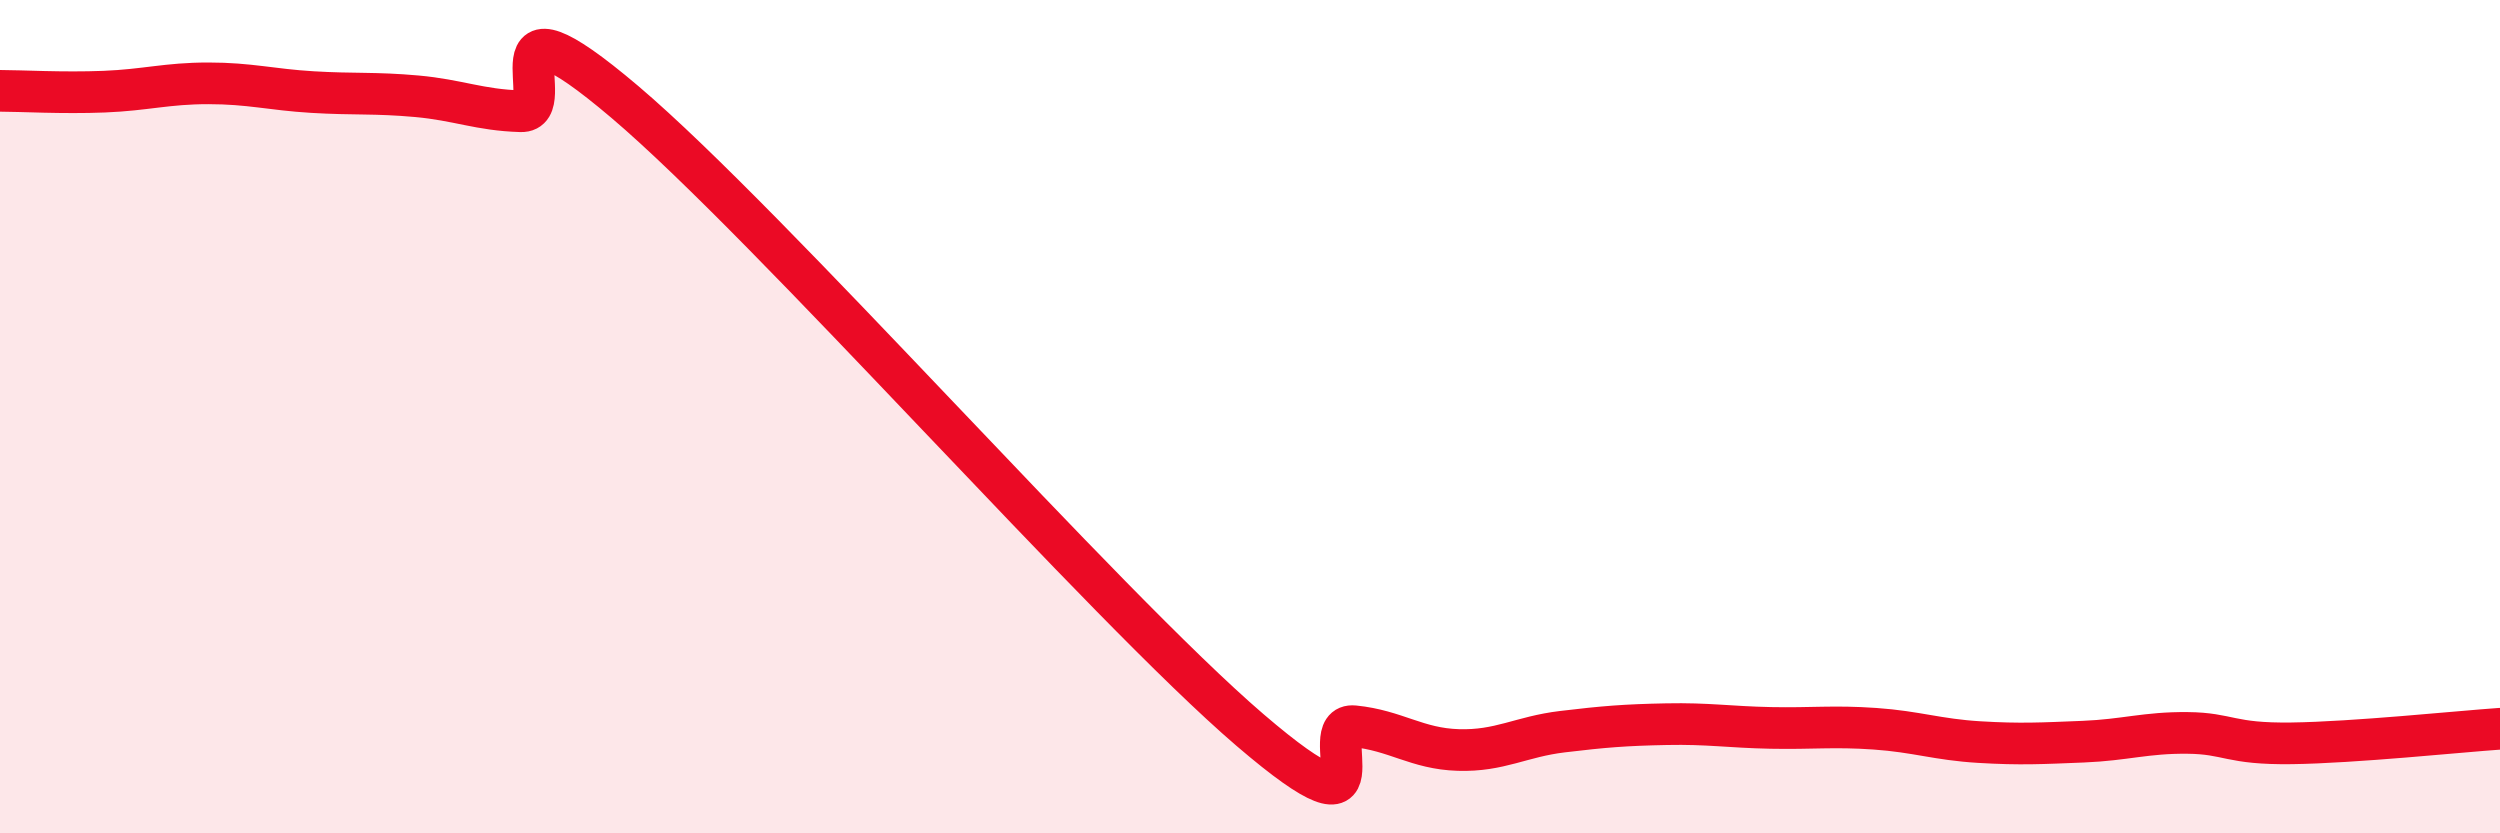 
    <svg width="60" height="20" viewBox="0 0 60 20" xmlns="http://www.w3.org/2000/svg">
      <path
        d="M 0,2.18 C 0.5,2.18 1.5,2.24 2.5,2.2 C 3.5,2.16 4,2 5,2 C 6,2 6.5,2.15 7.5,2.21 C 8.5,2.27 9,2.22 10,2.31 C 11,2.4 11.5,2.64 12.5,2.67 C 13.5,2.7 11.5,-0.52 15,2.45 C 18.5,5.42 26.5,14.52 30,17.52 C 33.5,20.52 31.5,17.33 32.5,17.43 C 33.5,17.53 34,17.97 35,18 C 36,18.03 36.5,17.68 37.5,17.56 C 38.5,17.44 39,17.4 40,17.38 C 41,17.36 41.5,17.45 42.5,17.47 C 43.5,17.49 44,17.42 45,17.49 C 46,17.56 46.5,17.75 47.5,17.81 C 48.5,17.87 49,17.84 50,17.8 C 51,17.76 51.5,17.58 52.5,17.59 C 53.5,17.6 53.5,17.86 55,17.84 C 56.5,17.82 59,17.56 60,17.49L60 20L0 20Z"
        fill="#EB0A25"
        opacity="0.1"
        stroke-linecap="round"
        stroke-linejoin="round"
      />
      <path
        d="M 0,2.18 C 0.5,2.18 1.5,2.24 2.5,2.2 C 3.5,2.16 4,2 5,2 C 6,2 6.5,2.15 7.5,2.21 C 8.5,2.27 9,2.22 10,2.31 C 11,2.4 11.5,2.64 12.5,2.67 C 13.5,2.7 11.5,-0.52 15,2.45 C 18.5,5.42 26.5,14.52 30,17.52 C 33.5,20.52 31.5,17.33 32.5,17.43 C 33.5,17.53 34,17.97 35,18 C 36,18.03 36.5,17.68 37.5,17.56 C 38.5,17.44 39,17.4 40,17.38 C 41,17.36 41.5,17.45 42.5,17.47 C 43.5,17.49 44,17.42 45,17.49 C 46,17.56 46.5,17.75 47.5,17.81 C 48.5,17.87 49,17.84 50,17.8 C 51,17.76 51.5,17.58 52.5,17.59 C 53.5,17.6 53.5,17.86 55,17.84 C 56.5,17.82 59,17.56 60,17.49"
        stroke="#EB0A25"
        stroke-width="1"
        fill="none"
        stroke-linecap="round"
        stroke-linejoin="round"
      />
    </svg>
  